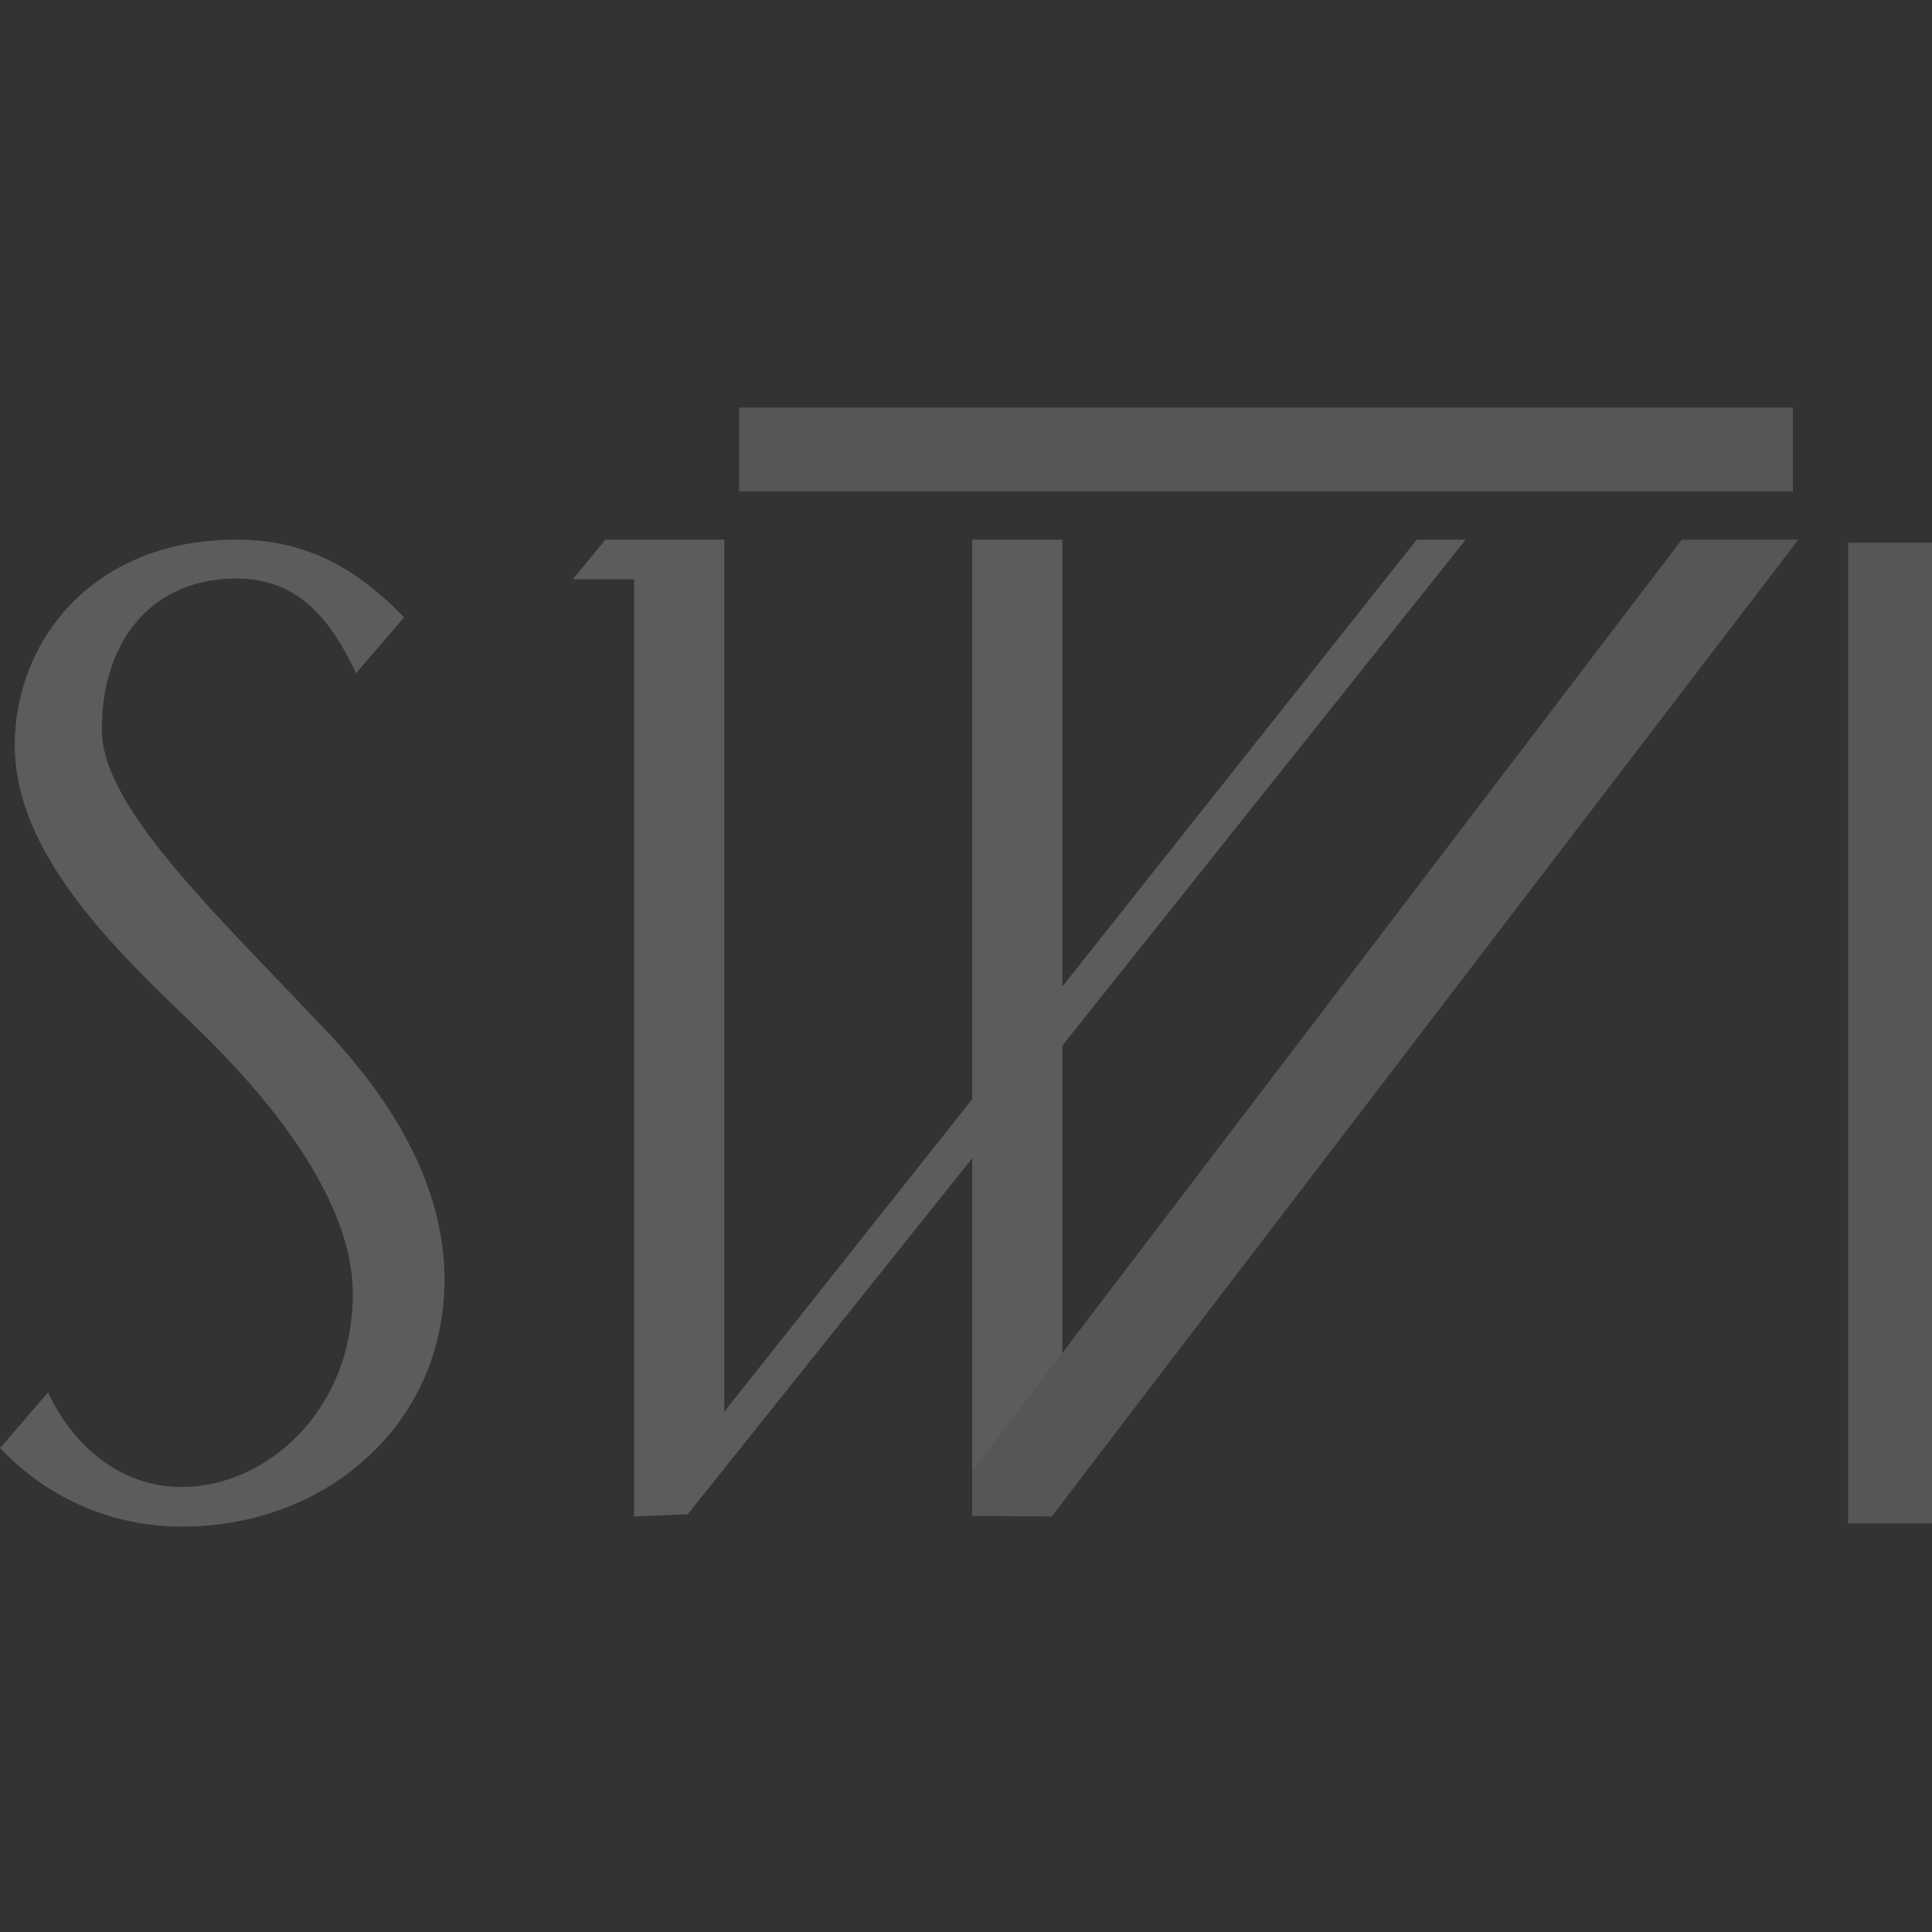<svg width="271" height="271" viewBox="0 0 271 271" fill="none" xmlns="http://www.w3.org/2000/svg">
<rect x="0" y="0" width="271" height="271" fill="#333333" stroke="none"/>
<g opacity="0.2">
<path d="M33.139 76.132C42.95 76.132 49.818 80.274 56.14 86.706L50.036 93.792C46.329 86.27 41.751 80.819 33.139 80.819C20.712 80.819 13.844 90.085 13.844 102.403C13.844 113.631 30.741 129.111 45.457 144.917C55.486 155.491 61.918 167.156 61.918 179.474C61.918 200.513 44.476 213.703 25.399 213.703C15.588 213.703 6.759 209.561 0.436 203.129L6.541 196.043C10.247 203.565 16.788 209.016 25.399 209.016C37.827 209.016 49.818 197.788 49.818 181.545C49.818 170.099 41.206 157.127 28.779 145.026C16.461 132.926 2.507 119.736 2.507 104.475C2.507 89.322 14.062 76.132 33.139 76.132Z" fill="white"/>
<path d="M25.508 214.139C15.915 214.139 6.977 210.324 0.218 203.347L0 203.129L6.759 195.28L6.977 195.825C11.01 203.892 17.769 208.58 25.508 208.58C37.064 208.58 49.491 198.224 49.491 181.436C49.491 171.189 42.296 158.653 28.561 145.136L27.798 144.372C15.697 132.817 2.071 119.627 2.071 104.475C2.071 90.194 12.754 75.696 33.139 75.696C42.078 75.696 49.273 78.966 56.467 86.379L56.685 86.597L49.927 94.446L49.709 93.901C46.438 87.251 42.078 81.146 33.139 81.146C21.693 81.146 14.28 89.431 14.28 102.403C14.28 111.669 26.163 124.097 38.808 137.287C41.097 139.685 43.495 142.192 45.784 144.59C56.794 156.255 62.354 168.028 62.354 179.474C62.354 189.394 58.321 198.442 51.126 204.764C44.367 210.869 35.21 214.139 25.508 214.139ZM1.09 203.129C7.631 209.779 16.243 213.376 25.508 213.376C43.059 213.376 61.7 201.494 61.7 179.583C61.7 168.355 56.14 156.8 45.348 145.245C43.059 142.846 40.661 140.339 38.372 137.941C25.508 124.642 13.517 112.105 13.517 102.512C13.517 89.104 21.257 80.492 33.139 80.492C42.296 80.492 46.766 86.488 50.145 93.138L55.595 86.815C48.619 79.729 41.751 76.568 33.139 76.568C13.299 76.568 2.834 90.63 2.834 104.475C2.943 119.3 16.461 132.381 28.343 143.936L29.106 144.699C42.95 158.326 50.254 171.08 50.254 181.545C50.254 198.769 37.391 209.452 25.508 209.452C17.66 209.452 10.792 204.873 6.541 196.806L1.09 203.129Z" fill="white"/>
<path d="M137.135 212.613H136.372V162.468L96.474 212.395L88.952 212.722V81.255H80.341L84.919 75.696H101.598V198.006L136.372 154.183V75.696H149.017V138.377L198.726 75.696H205.594L149.017 146.662V202.802L239.278 83H246.145L245.709 83.654L147.6 212.613" fill="white"/>
<path d="M271 213.703H259.227V76.132H271V213.703Z" fill="#E0E0E0"/>
<path d="M235.899 75.696L138.007 204.219L136.372 206.399V212.613L147.491 212.722L252.25 75.696H235.899Z" fill="#E0E0E0"/>
<path d="M251.487 57.164V68.937H103.669V57.164H251.487Z" fill="#E0E0E0"/>
</g>
</svg>
